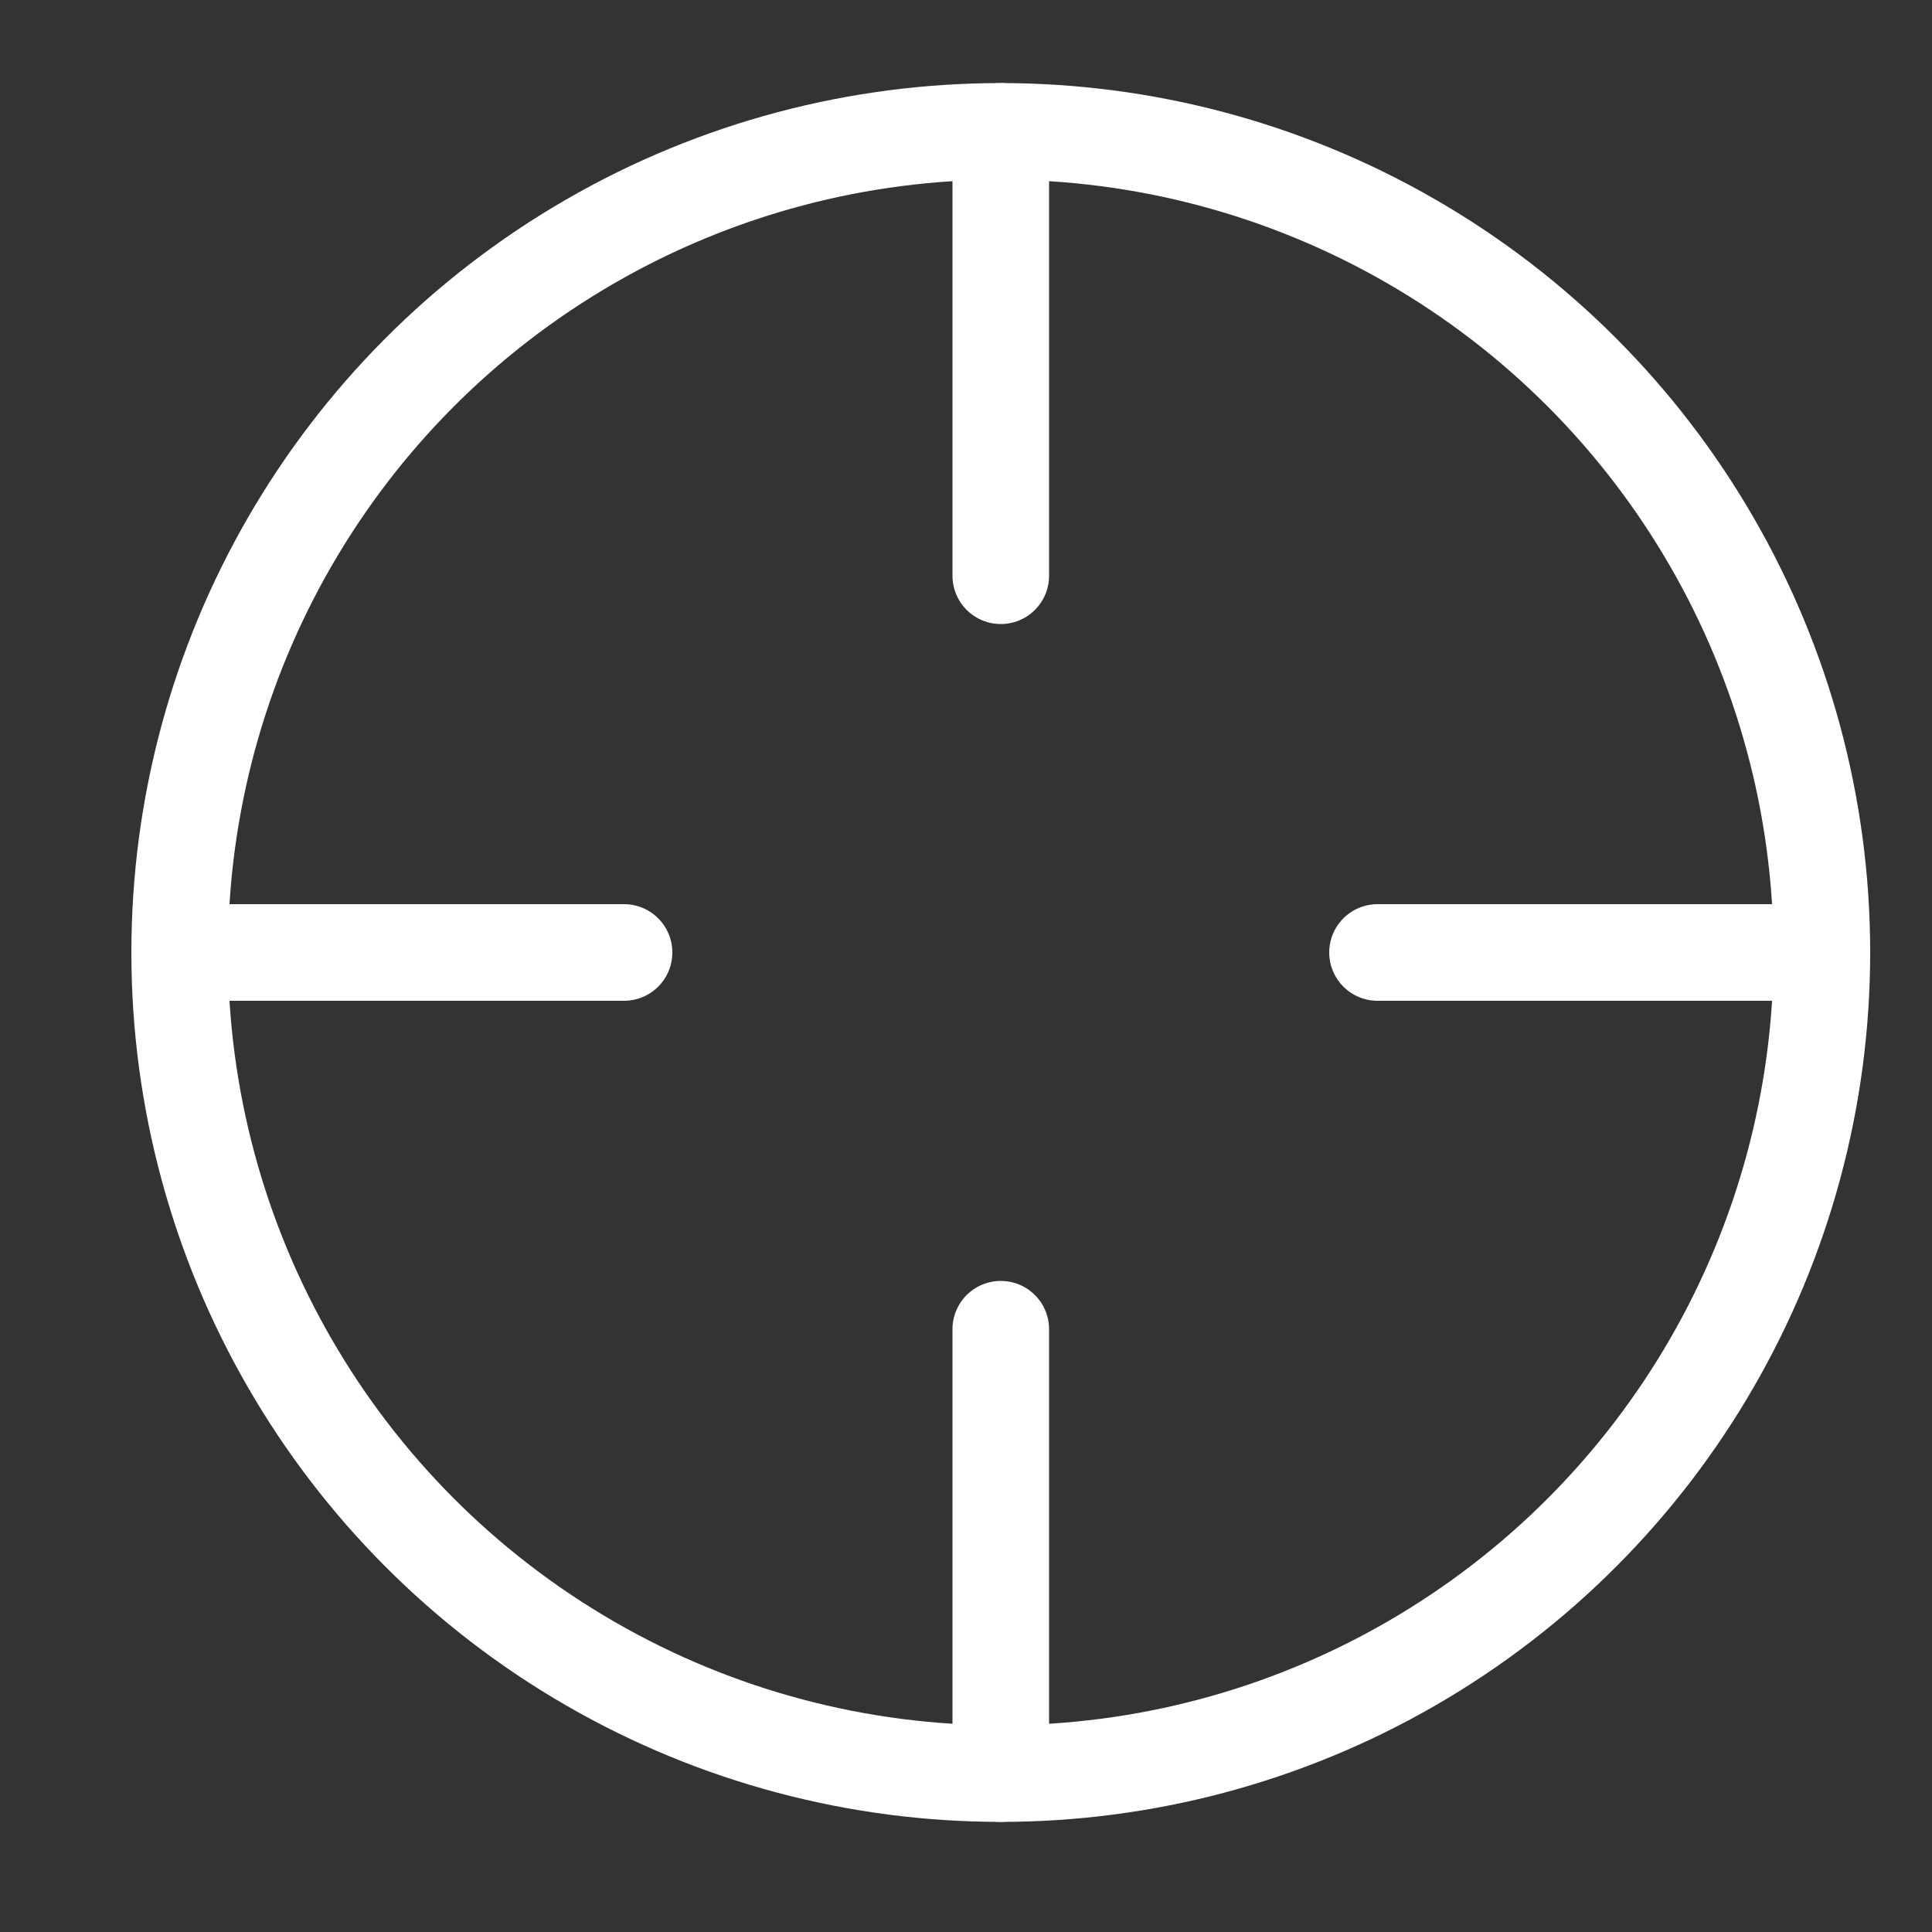 <?xml version="1.0" encoding="utf-8"?>
<!-- Generator: Adobe Illustrator 27.1.1, SVG Export Plug-In . SVG Version: 6.00 Build 0)  -->
<svg version="1.1" id="Layer_1" xmlns="http://www.w3.org/2000/svg" xmlns:xlink="http://www.w3.org/1999/xlink" x="0px" y="0px"
	 viewBox="0 0 20 20" style="enable-background:new 0 0 20 20;" xml:space="preserve">
<rect x="0" y="0" width="20" height="20" fill="#333333" stroke="none"/>
<style type="text/css">
	.st0{fill:none;stroke:#FFFFFF;stroke-linecap:round;stroke-linejoin:round;stroke-miterlimit:10;}
</style>
<g>
	<circle class="st0" cx="10.36" cy="9.86" r="8.5"/>
	<line class="st0" x1="10.36" y1="1.36" x2="10.36" y2="5.96"/>
	<line class="st0" x1="10.36" y1="13.76" x2="10.36" y2="18.36"/>
	<line class="st0" x1="1.86" y1="9.86" x2="6.46" y2="9.86"/>
	<line class="st0" x1="14.26" y1="9.86" x2="18.86" y2="9.86"/>
</g>
</svg>
